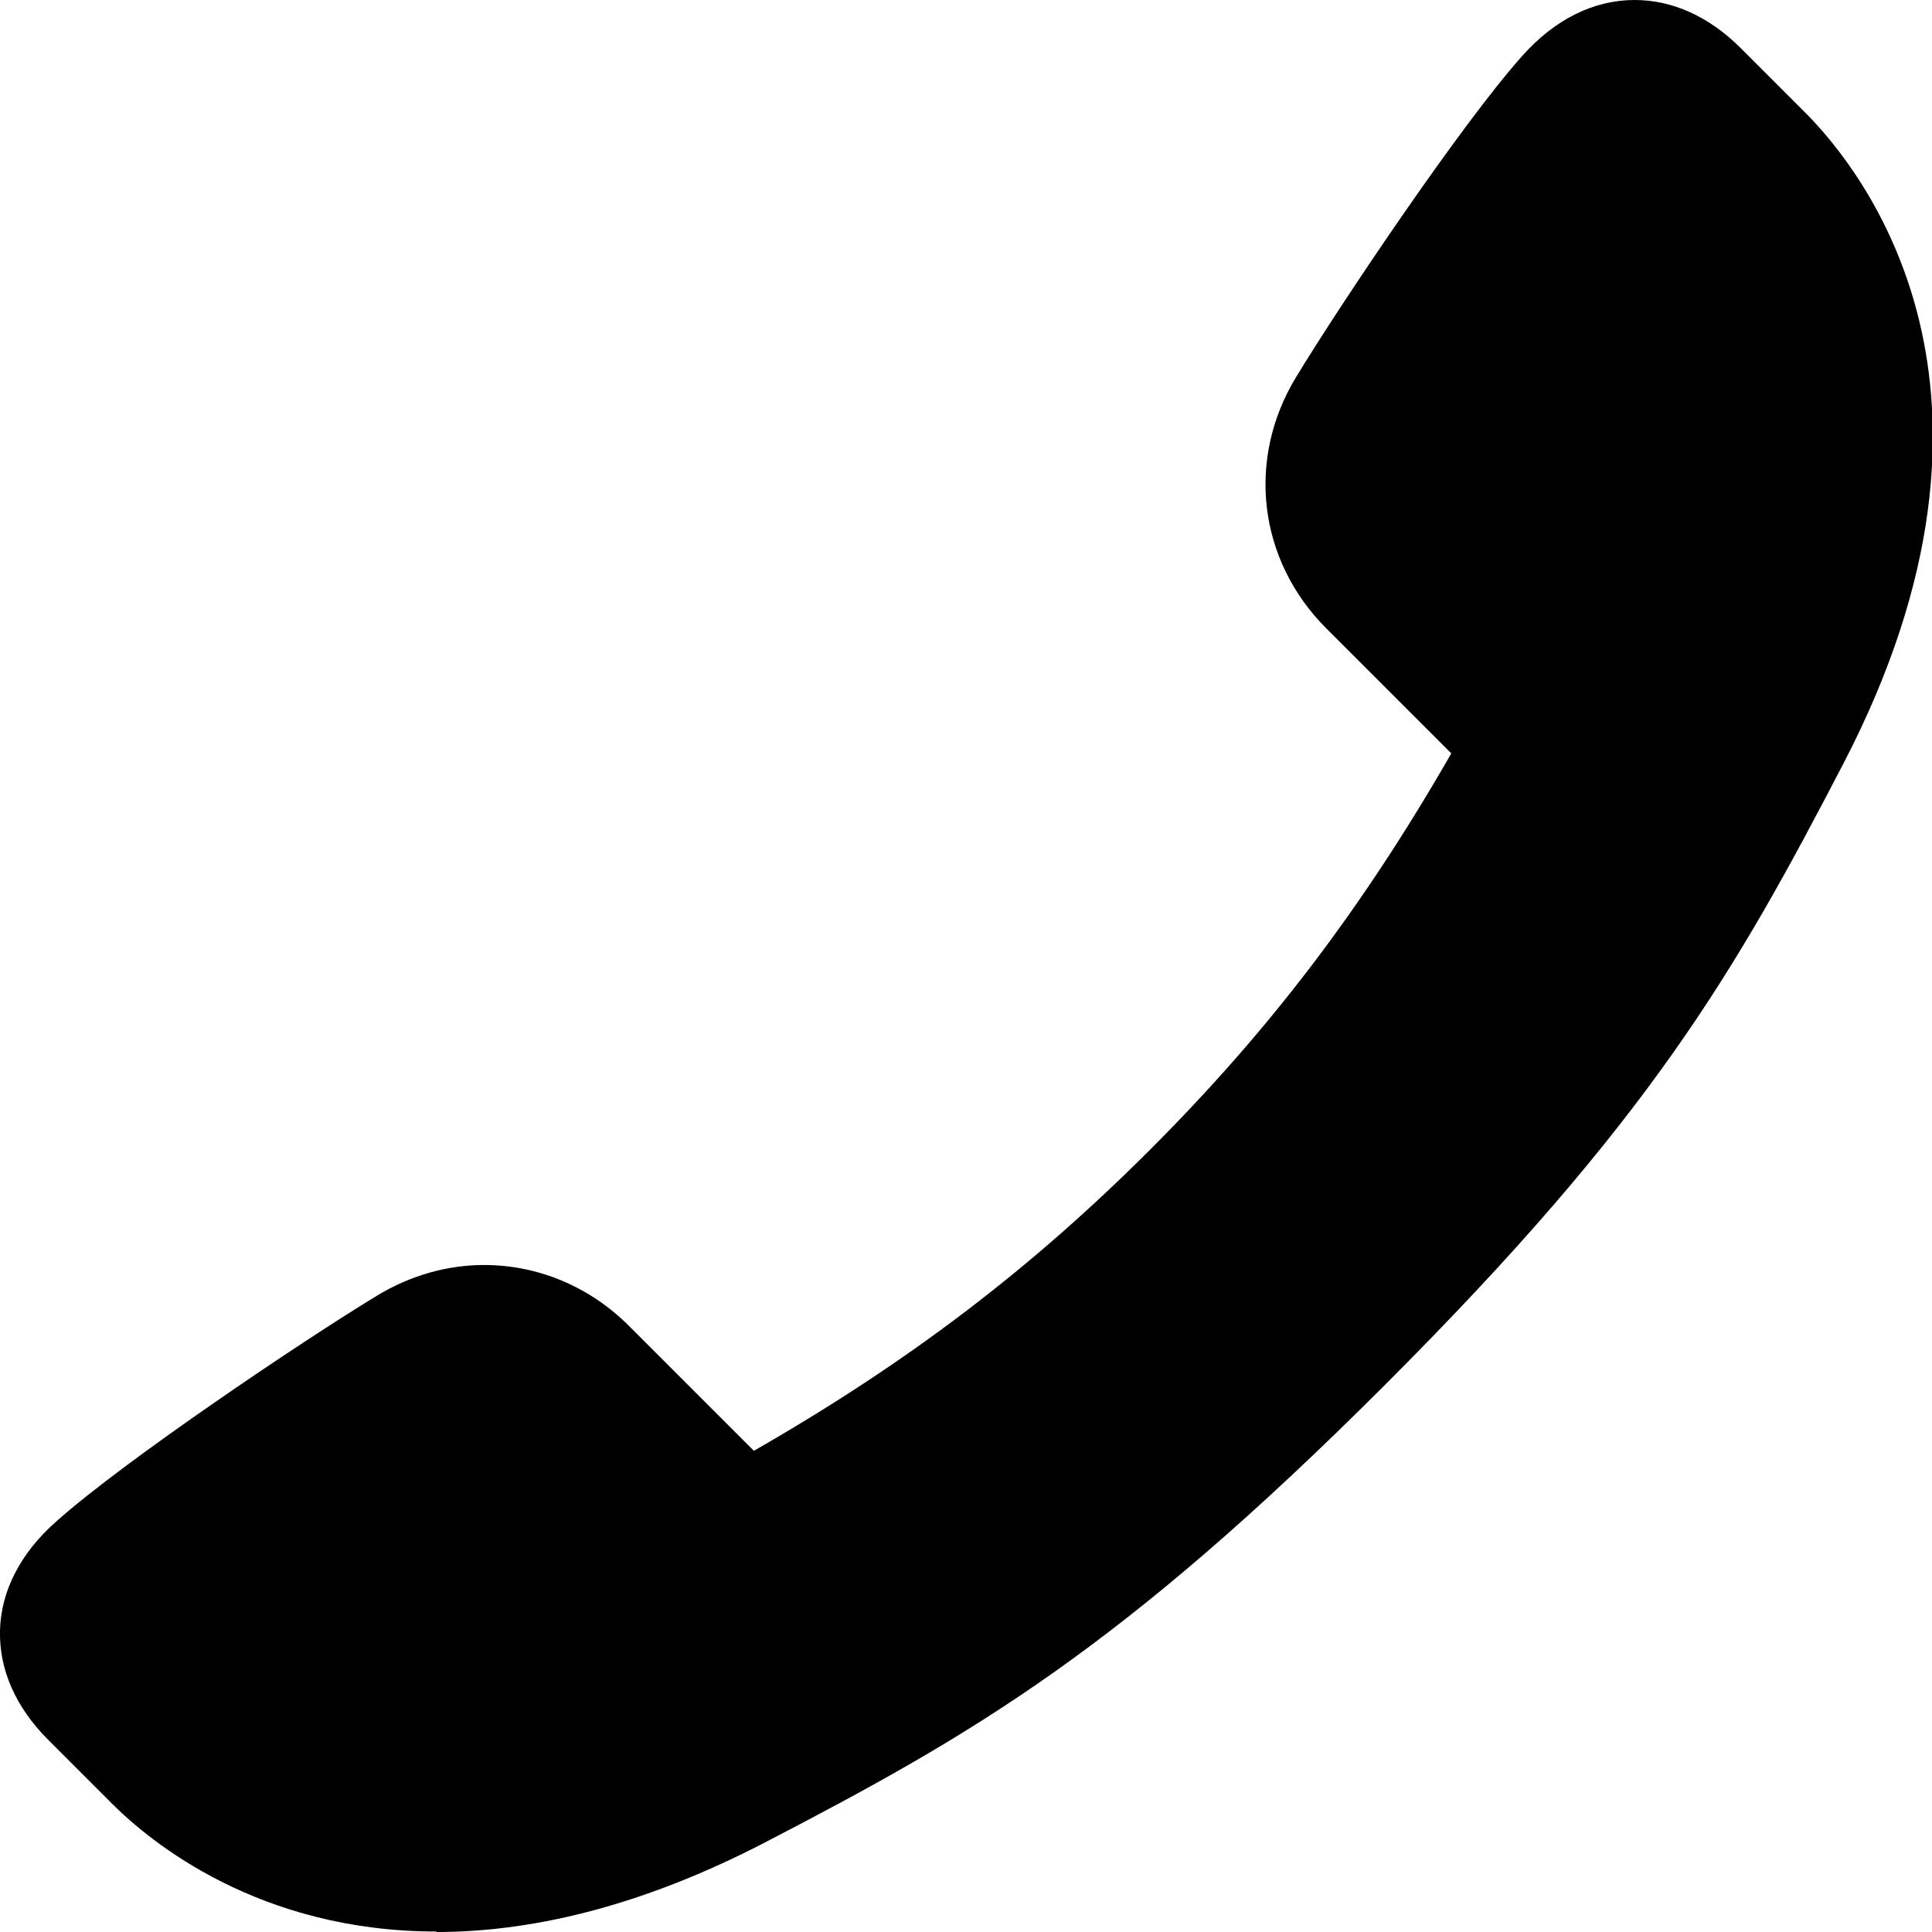 <svg xmlns="http://www.w3.org/2000/svg" id="uuid-b91da90c-b5b7-45a5-9d7a-cc873d3fdb59" viewBox="0 0 40.03 40.03"><g id="uuid-ec1e8e46-d2c9-4e37-a370-cdd6853d7b57"><path d="M9.05,40.03c2.13,0,4.41-.62,6.77-1.84,4.36-2.26,7.41-4.03,12.88-9.5,5.47-5.47,7.23-8.51,9.5-12.88,4.02-7.75.4-12.28-.8-13.48l-1.33-1.33c-.66-.66-1.42-1-2.2-1-.85,0-1.66.4-2.34,1.17-1.25,1.4-3.74,5.1-4.68,6.65-1.03,1.7-.78,3.79.63,5.2l2.59,2.59c-1.83,3.19-3.76,5.73-6.24,8.21-2.48,2.48-5.02,4.41-8.21,6.24l-2.59-2.59c-.81-.81-1.88-1.26-3-1.26-.77,0-1.53.22-2.21.63-1.55.94-5.25,3.43-6.65,4.68C.43,32.17.02,32.96,0,33.78c-.02.81.32,1.59,1,2.27l1.32,1.32c.8.8,3.05,2.65,6.72,2.65h0Z" stroke-width="0"></path></g></svg>